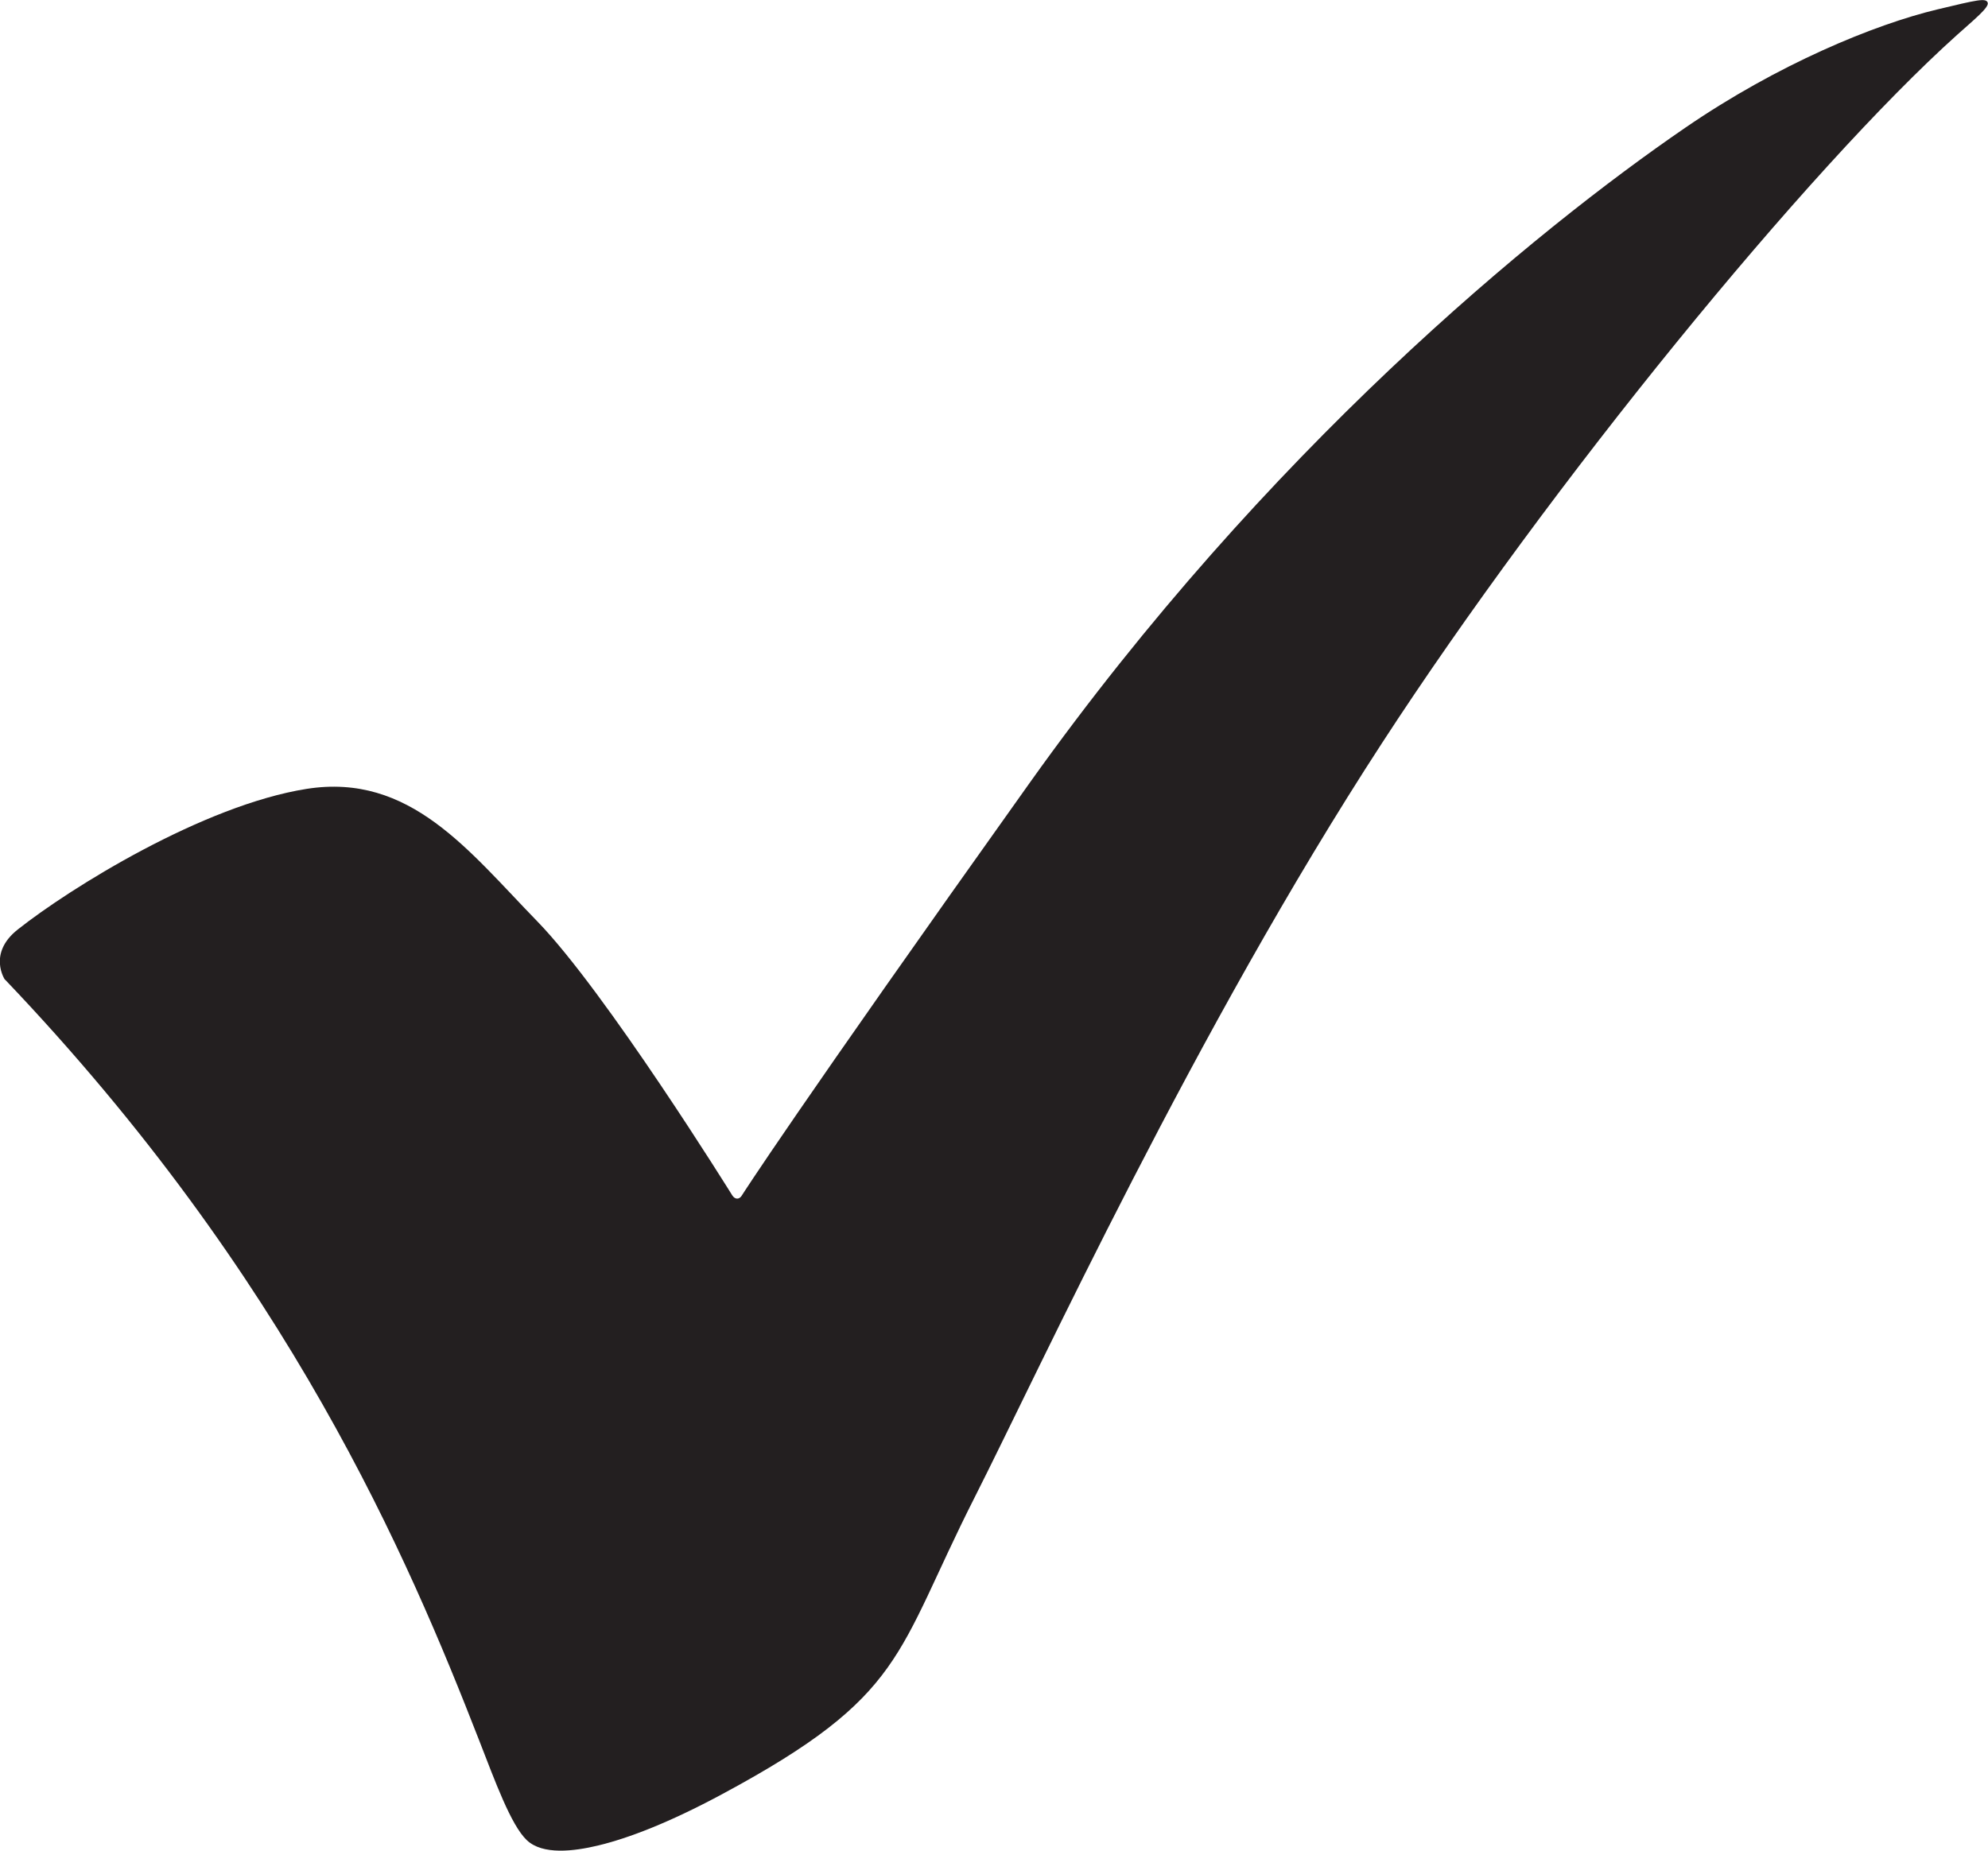 <svg width="29" height="27" viewBox="0 0 29 27" fill="none" xmlns="http://www.w3.org/2000/svg">
<path d="M0.073 14.291C4.22 18.64 5.956 22.738 6.989 25.389C7.221 25.984 7.453 26.626 7.684 26.846C7.915 27.067 8.375 27.008 8.719 26.926C9.162 26.82 9.755 26.595 10.539 26.173C13.219 24.732 13.056 24.14 14.217 21.847C15.17 19.965 17.432 15.033 20.16 10.841C22.613 7.069 26.367 2.47 28.55 0.508C28.794 0.289 29.023 0.105 28.995 0.037C28.968 -0.031 28.847 -0.003 28.263 0.137C27.339 0.358 25.929 0.941 24.586 1.862C22.395 3.363 18.471 6.579 15.025 11.415C11.579 16.252 10.826 17.434 10.826 17.434C10.789 17.503 10.723 17.505 10.681 17.438C10.681 17.438 8.833 14.463 7.835 13.439C6.837 12.414 5.983 11.272 4.474 11.509C2.963 11.748 1.023 12.956 0.26 13.56C-0.185 13.911 0.071 14.292 0.071 14.292L0.073 14.291Z" fill="#231F20"/>
</svg>
